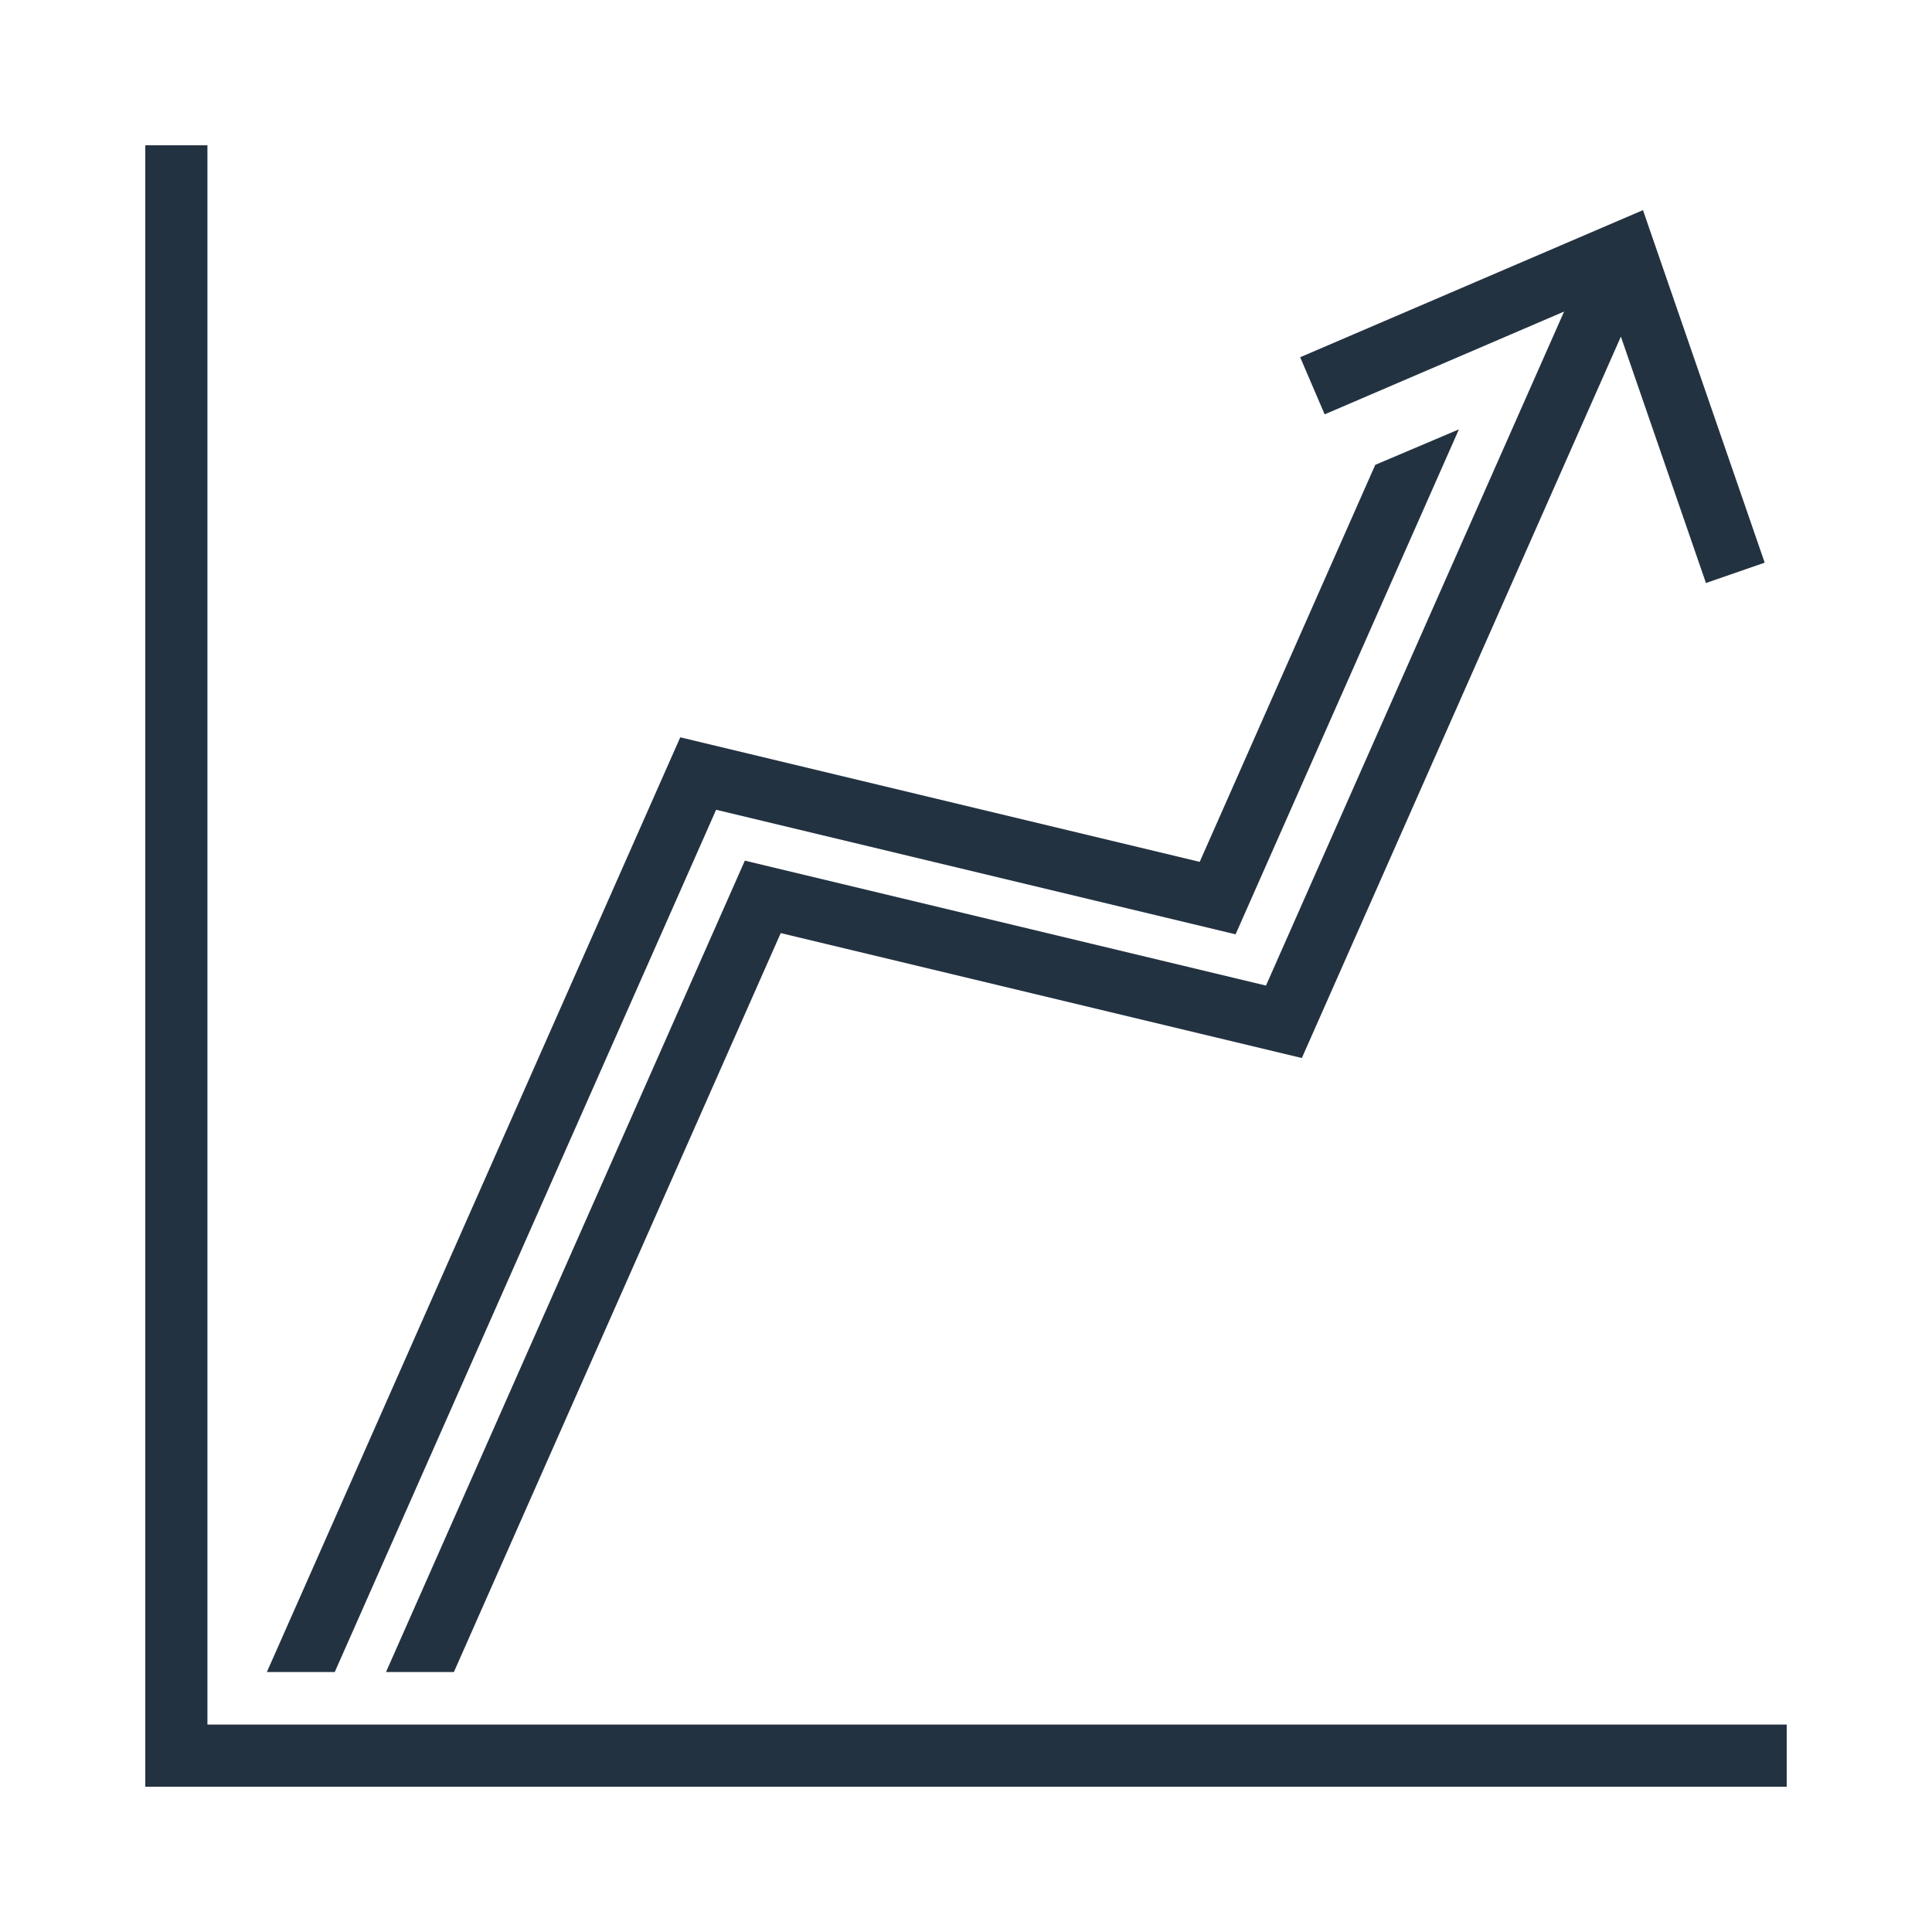 <svg id="Ebene_1" data-name="Ebene 1" xmlns="http://www.w3.org/2000/svg" viewBox="0 0 300 300"><defs><style>.cls-1{fill:#233241;}</style></defs><polygon class="cls-1" points="111.2 125.74 191.86 145.08 226.54 66.67 213.55 72.18 186.29 133.83 105.63 114.49 41.44 259.63 51.98 259.63 111.2 125.74"/><polygon class="cls-1" points="242.87 48.38 196.58 153.04 115.66 133.64 59.94 259.63 70.48 259.63 121.23 144.89 202.15 164.29 251.69 52.27 264.9 90.53 274.02 87.37 255.12 32.63 201.89 55.47 205.69 64.34 242.87 48.38"/><polygon class="cls-1" points="32.21 267.79 32.21 22.56 22.56 22.56 22.56 277.44 277.44 277.44 277.44 267.79 32.21 267.79"/></svg>